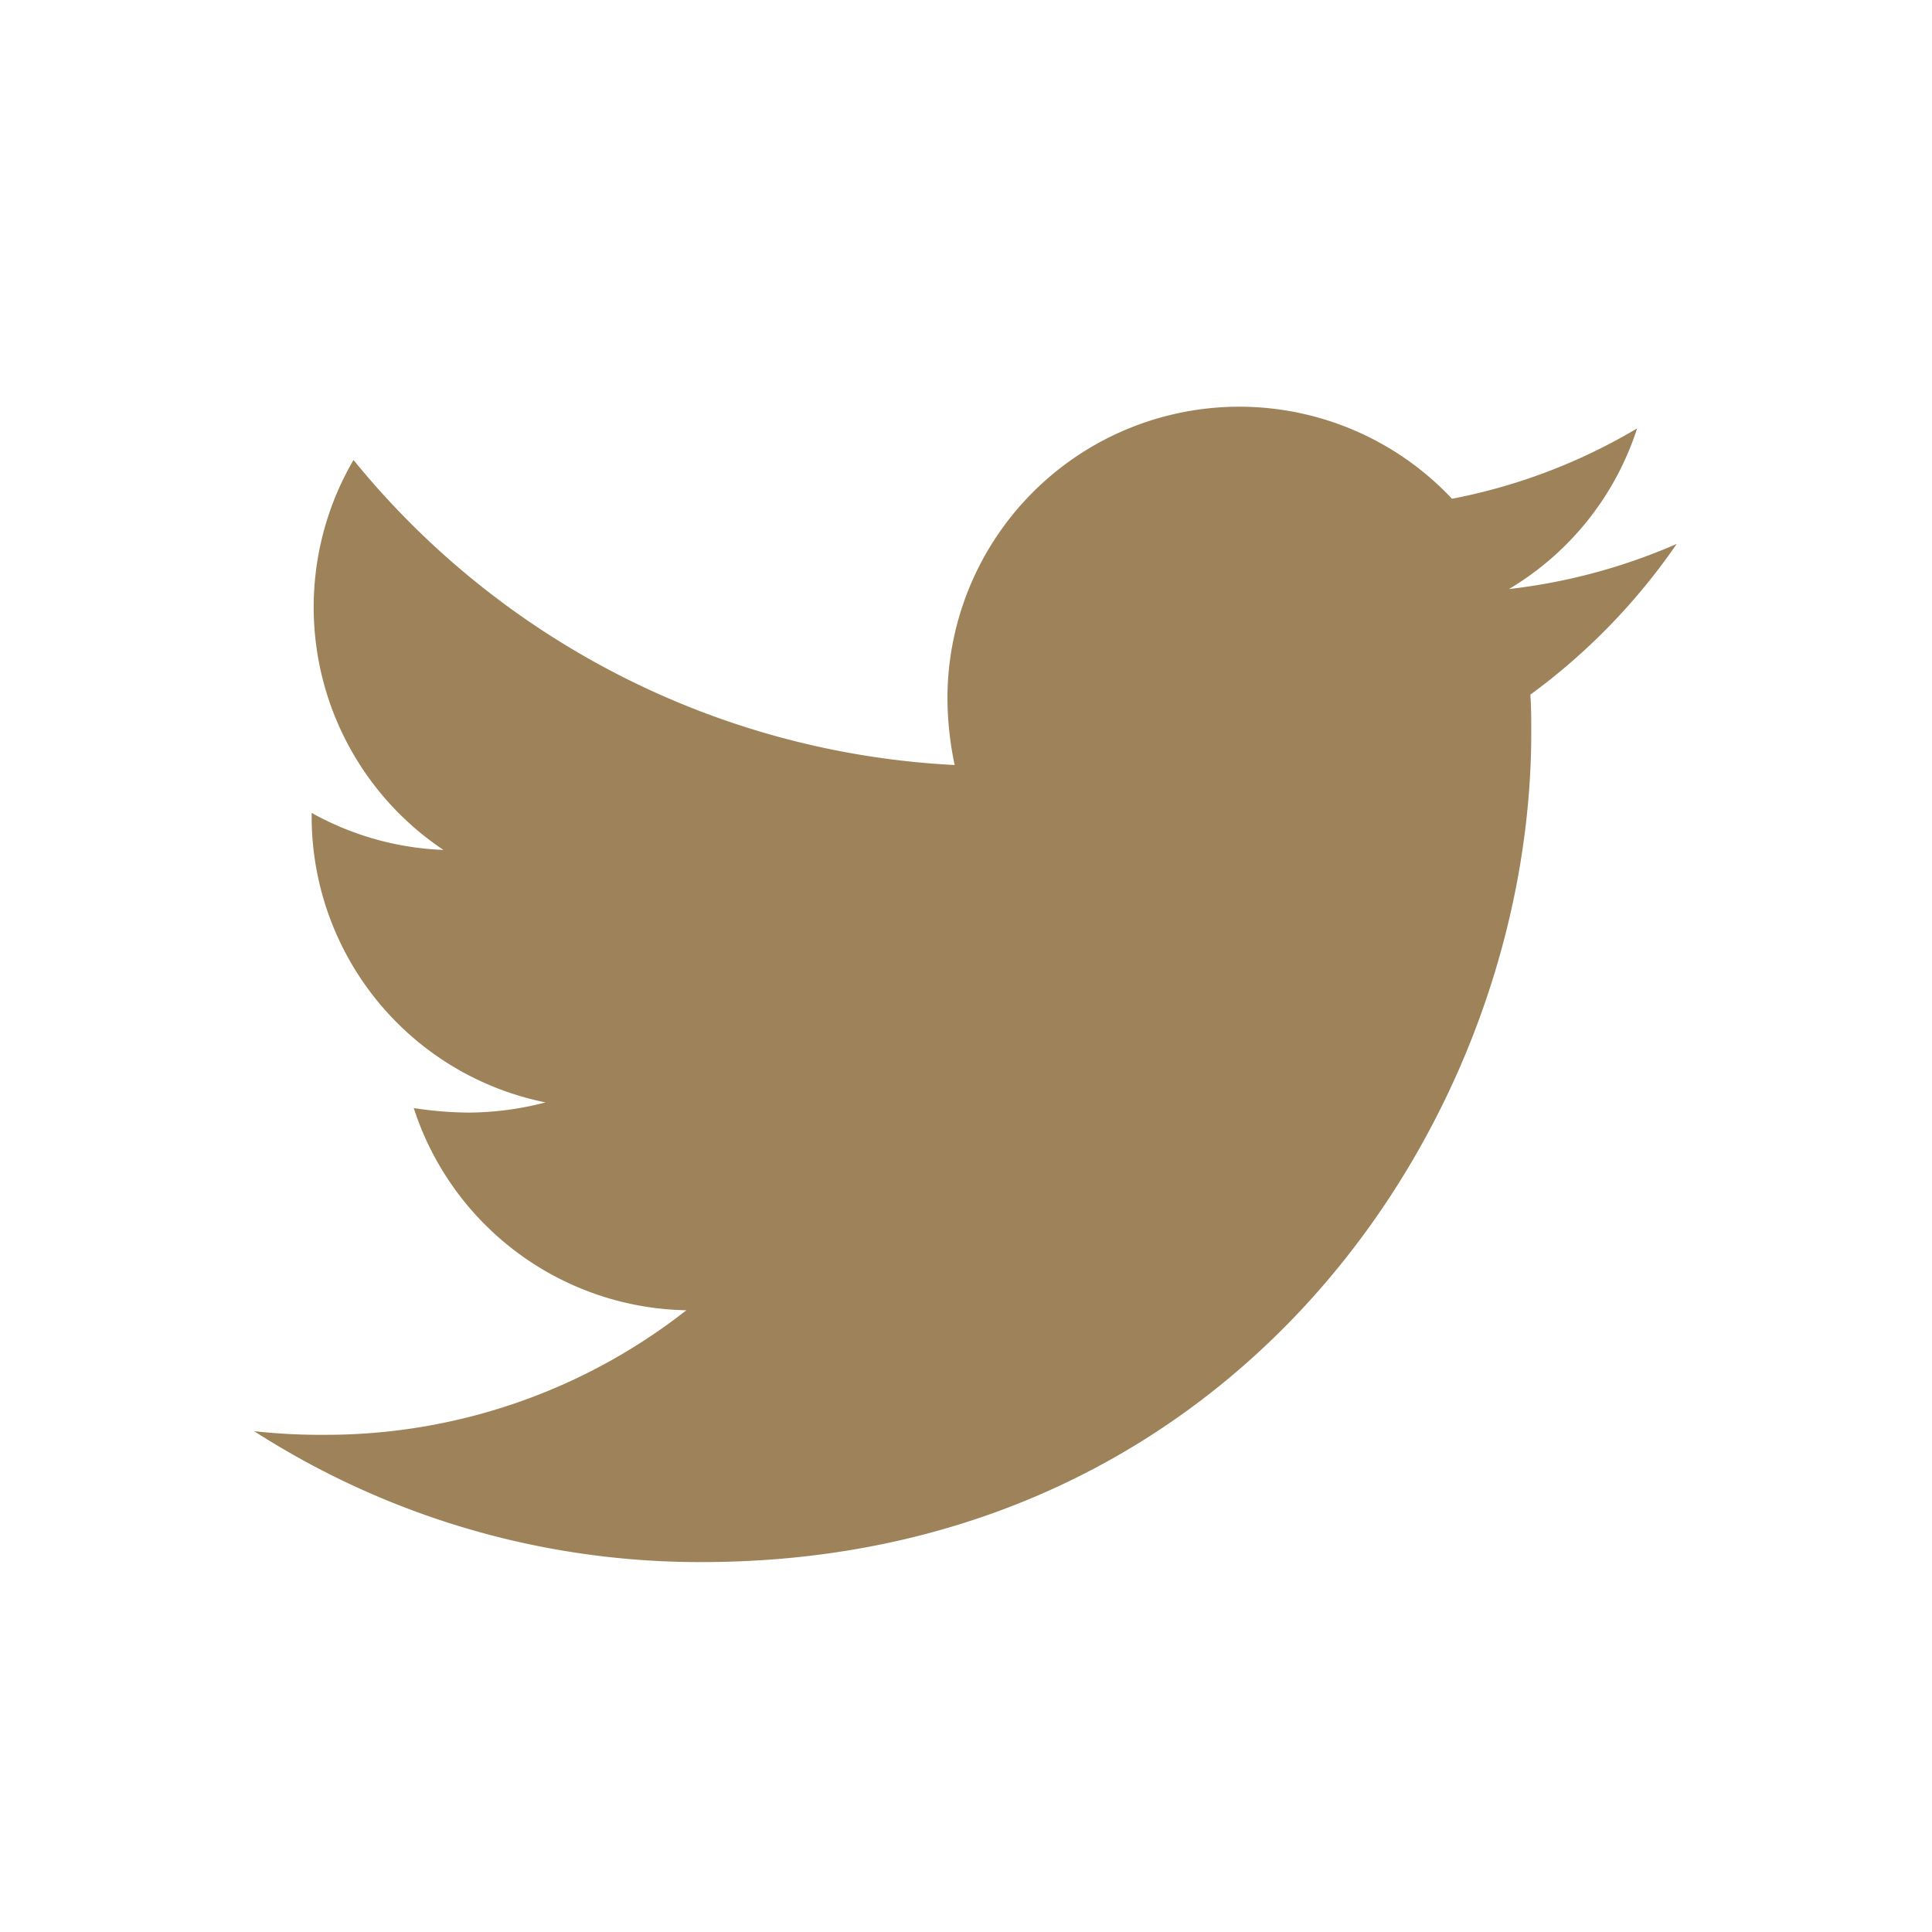<svg xmlns="http://www.w3.org/2000/svg" width="38" height="38" viewBox="0 0 38 38">
  <g id="Grupo_639" data-name="Grupo 639" transform="translate(-909 -1528)">
    <circle id="Elipse_7" data-name="Elipse 7" cx="19" cy="19" r="19" transform="translate(909 1528)" fill="none"/>
    <path id="Icon_awesome-twitter" data-name="Icon awesome-twitter" d="M25.1,9.044c.018.249.018.5.018.746,0,7.581-5.77,16.315-16.315,16.315A16.2,16.2,0,0,1,0,23.531a11.863,11.863,0,0,0,1.385.071A11.484,11.484,0,0,0,8.5,21.152a5.744,5.744,0,0,1-5.362-3.977,7.231,7.231,0,0,0,1.083.089,6.065,6.065,0,0,0,1.509-.2,5.735,5.735,0,0,1-4.6-5.628V11.37a5.775,5.775,0,0,0,2.592.728A5.743,5.743,0,0,1,1.953,4.428a16.3,16.3,0,0,0,11.824,6,6.473,6.473,0,0,1-.142-1.314,5.74,5.74,0,0,1,9.924-3.923A11.29,11.29,0,0,0,27.2,3.807a5.719,5.719,0,0,1-2.521,3.16,11.5,11.5,0,0,0,3.3-.888A12.327,12.327,0,0,1,25.1,9.044Z" transform="translate(914 1532.619)" fill="#9e8259"/>
  </g>
</svg>
